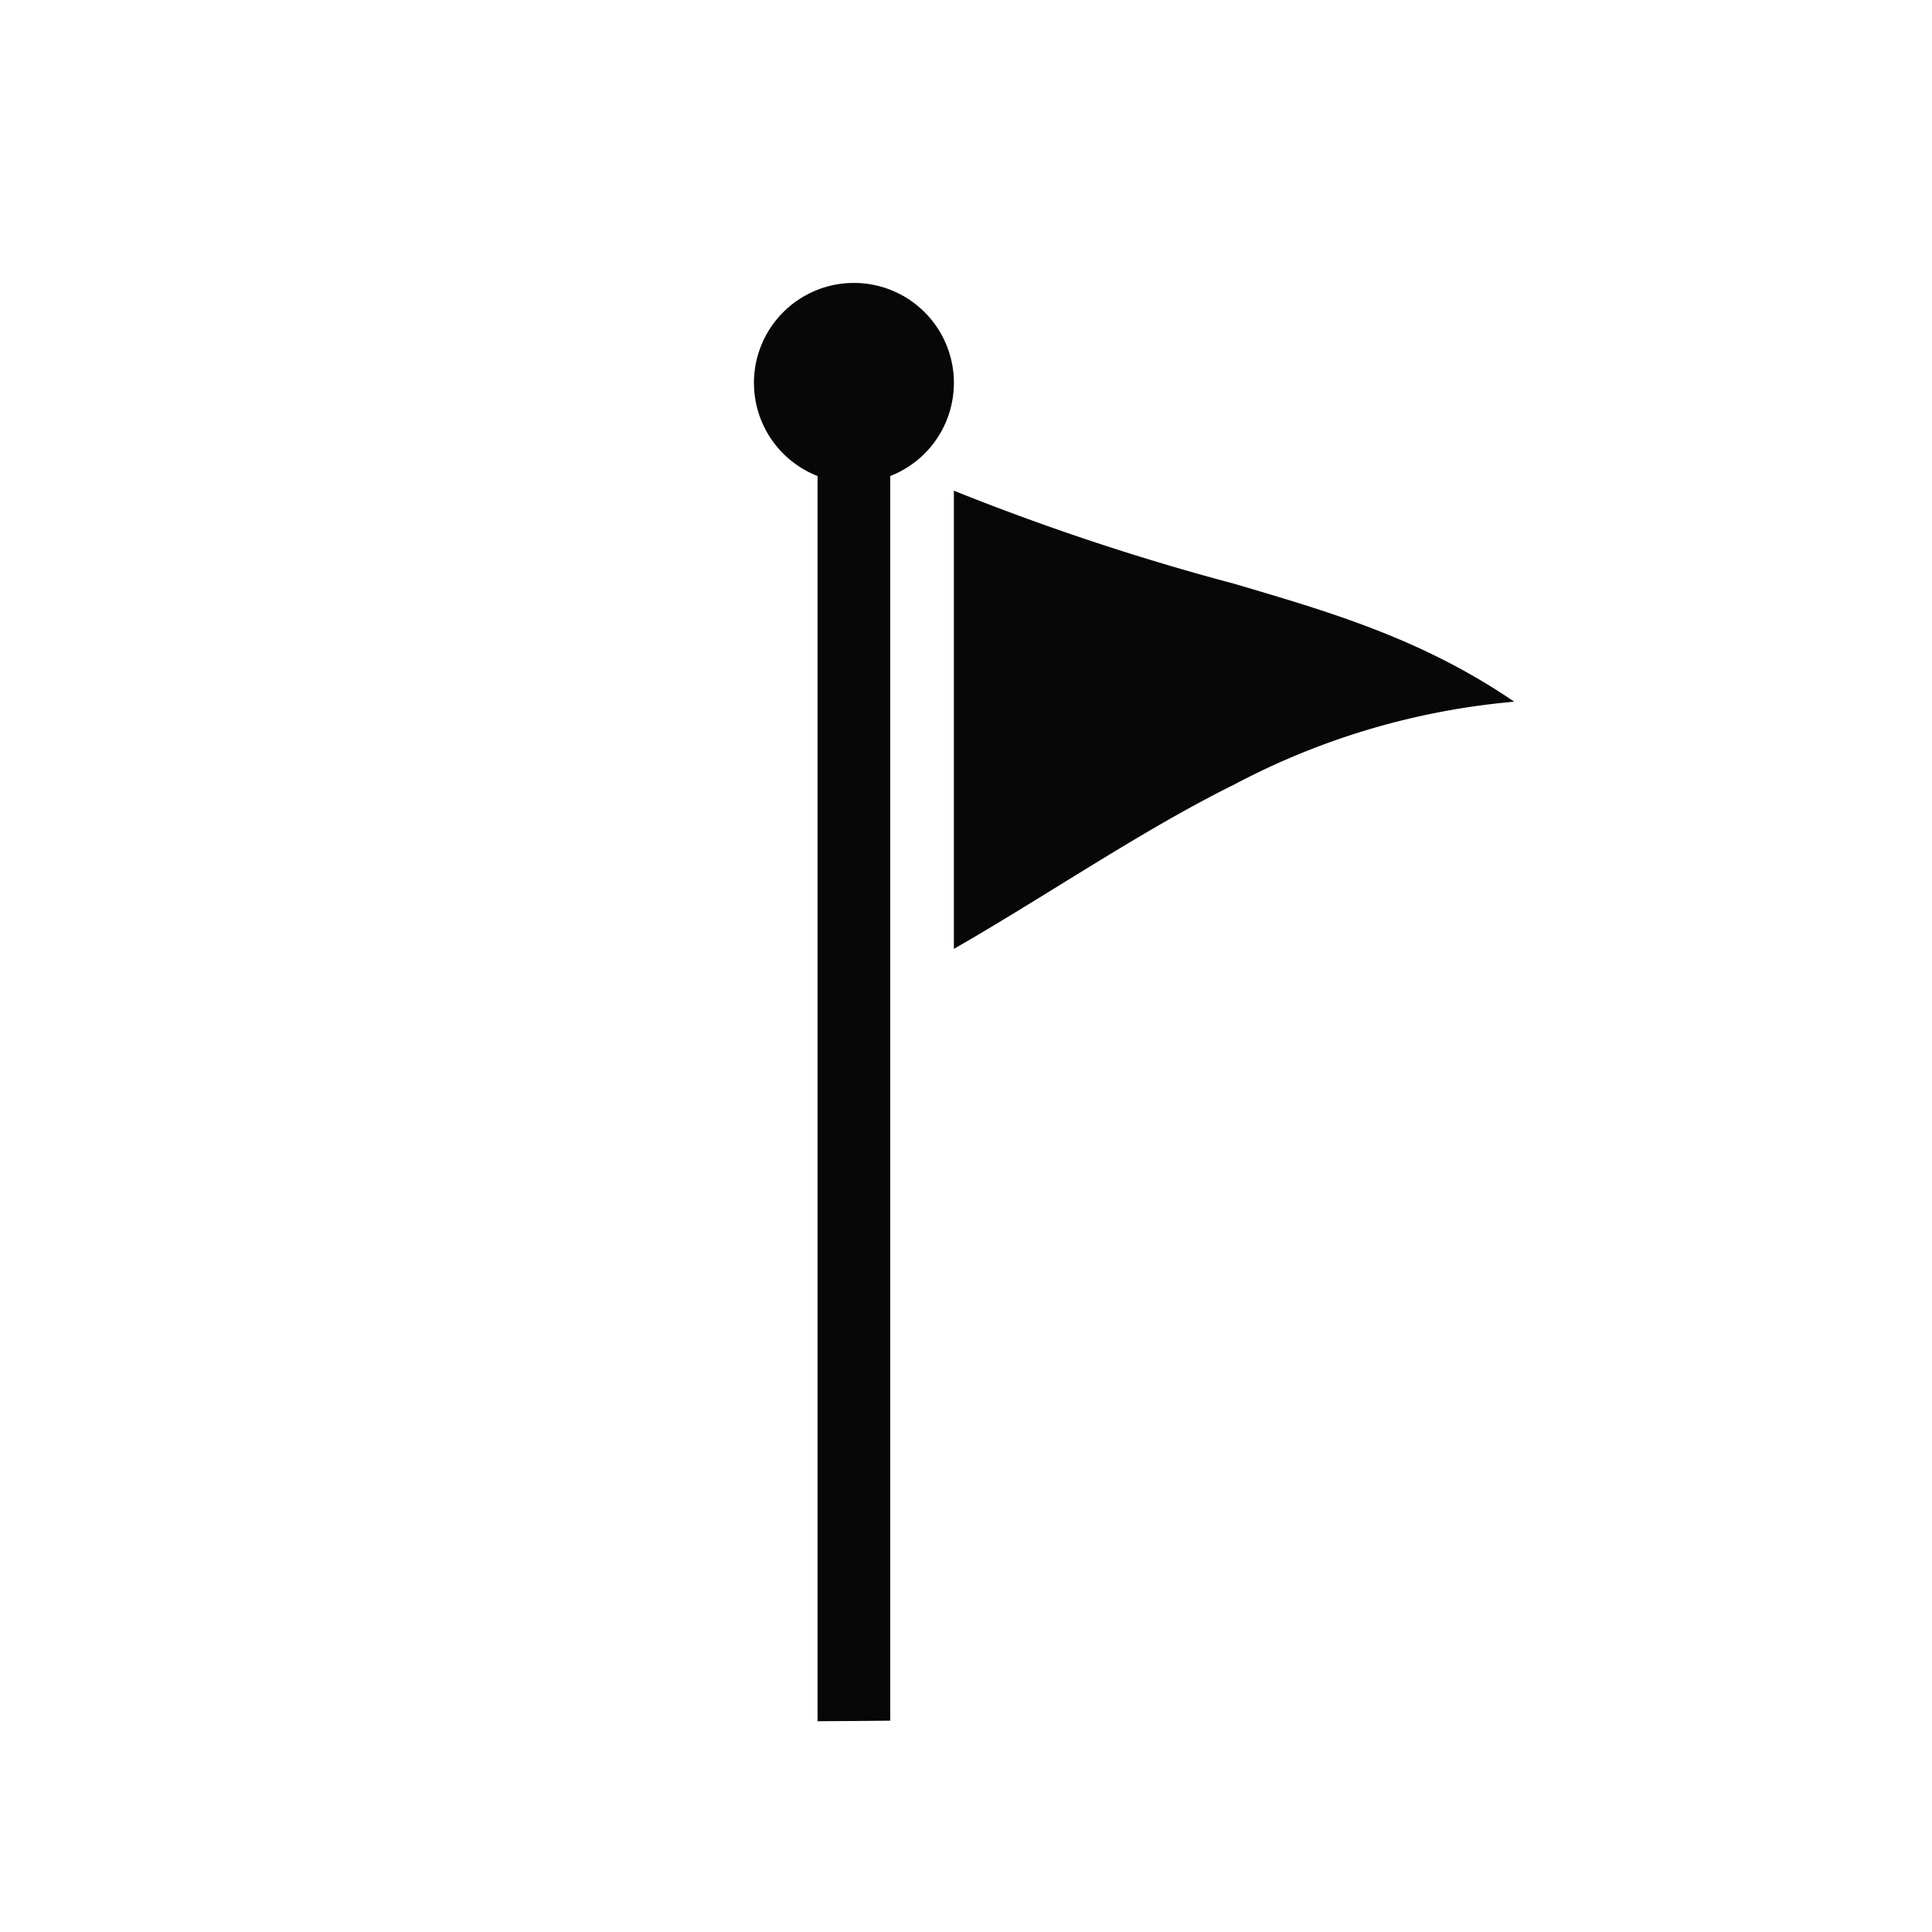 <svg xmlns="http://www.w3.org/2000/svg" xmlns:xlink="http://www.w3.org/1999/xlink" width="70" height="70" viewBox="0 0 70 70">
  <defs>
    <clipPath id="clip-path">
      <rect id="長方形_64372" data-name="長方形 64372" width="70" height="70" transform="translate(-16208 5806)" fill="#fff" opacity="0.24"/>
    </clipPath>
  </defs>
  <g id="マスクグループ_10898" data-name="マスクグループ 10898" transform="translate(16208 -5806)" clip-path="url(#clip-path)">
    <g id="グループ_63210" data-name="グループ 63210" transform="translate(-16469.41 4967.969)">
      <g id="グループ_63209" data-name="グループ 63209" transform="translate(284.156 848.283)">
        <path id="パス_35870" data-name="パス 35870" d="M89.594,128.6q-1.317.015-2.634.02V83.5l2.634,0v45.1" transform="translate(-80.085 -76.509)" fill="#070707"/>
        <path id="パス_35872" data-name="パス 35872" d="M152.245,97.633a26.621,26.621,0,0,0-10.149,3.005c-3.383,1.676-6.766,4.011-10.149,5.95v-16.6A87.905,87.905,0,0,0,142.1,93.359c3.383,1,6.766,1.964,10.149,4.274" transform="translate(-120.132 -82.461)" fill="#070707"/>
        <path id="パス_35876" data-name="パス 35876" d="M65.382,7.123A3.622,3.622,0,1,1,61.761,3.5a3.622,3.622,0,0,1,3.622,3.622" transform="translate(-53.567 -3.501)" fill="#070707"/>
        <rect id="長方形_64350" data-name="長方形 64350" width="31.632" height="53.594" transform="translate(0 0)" fill="none"/>
      </g>
    </g>
  </g>
</svg>
